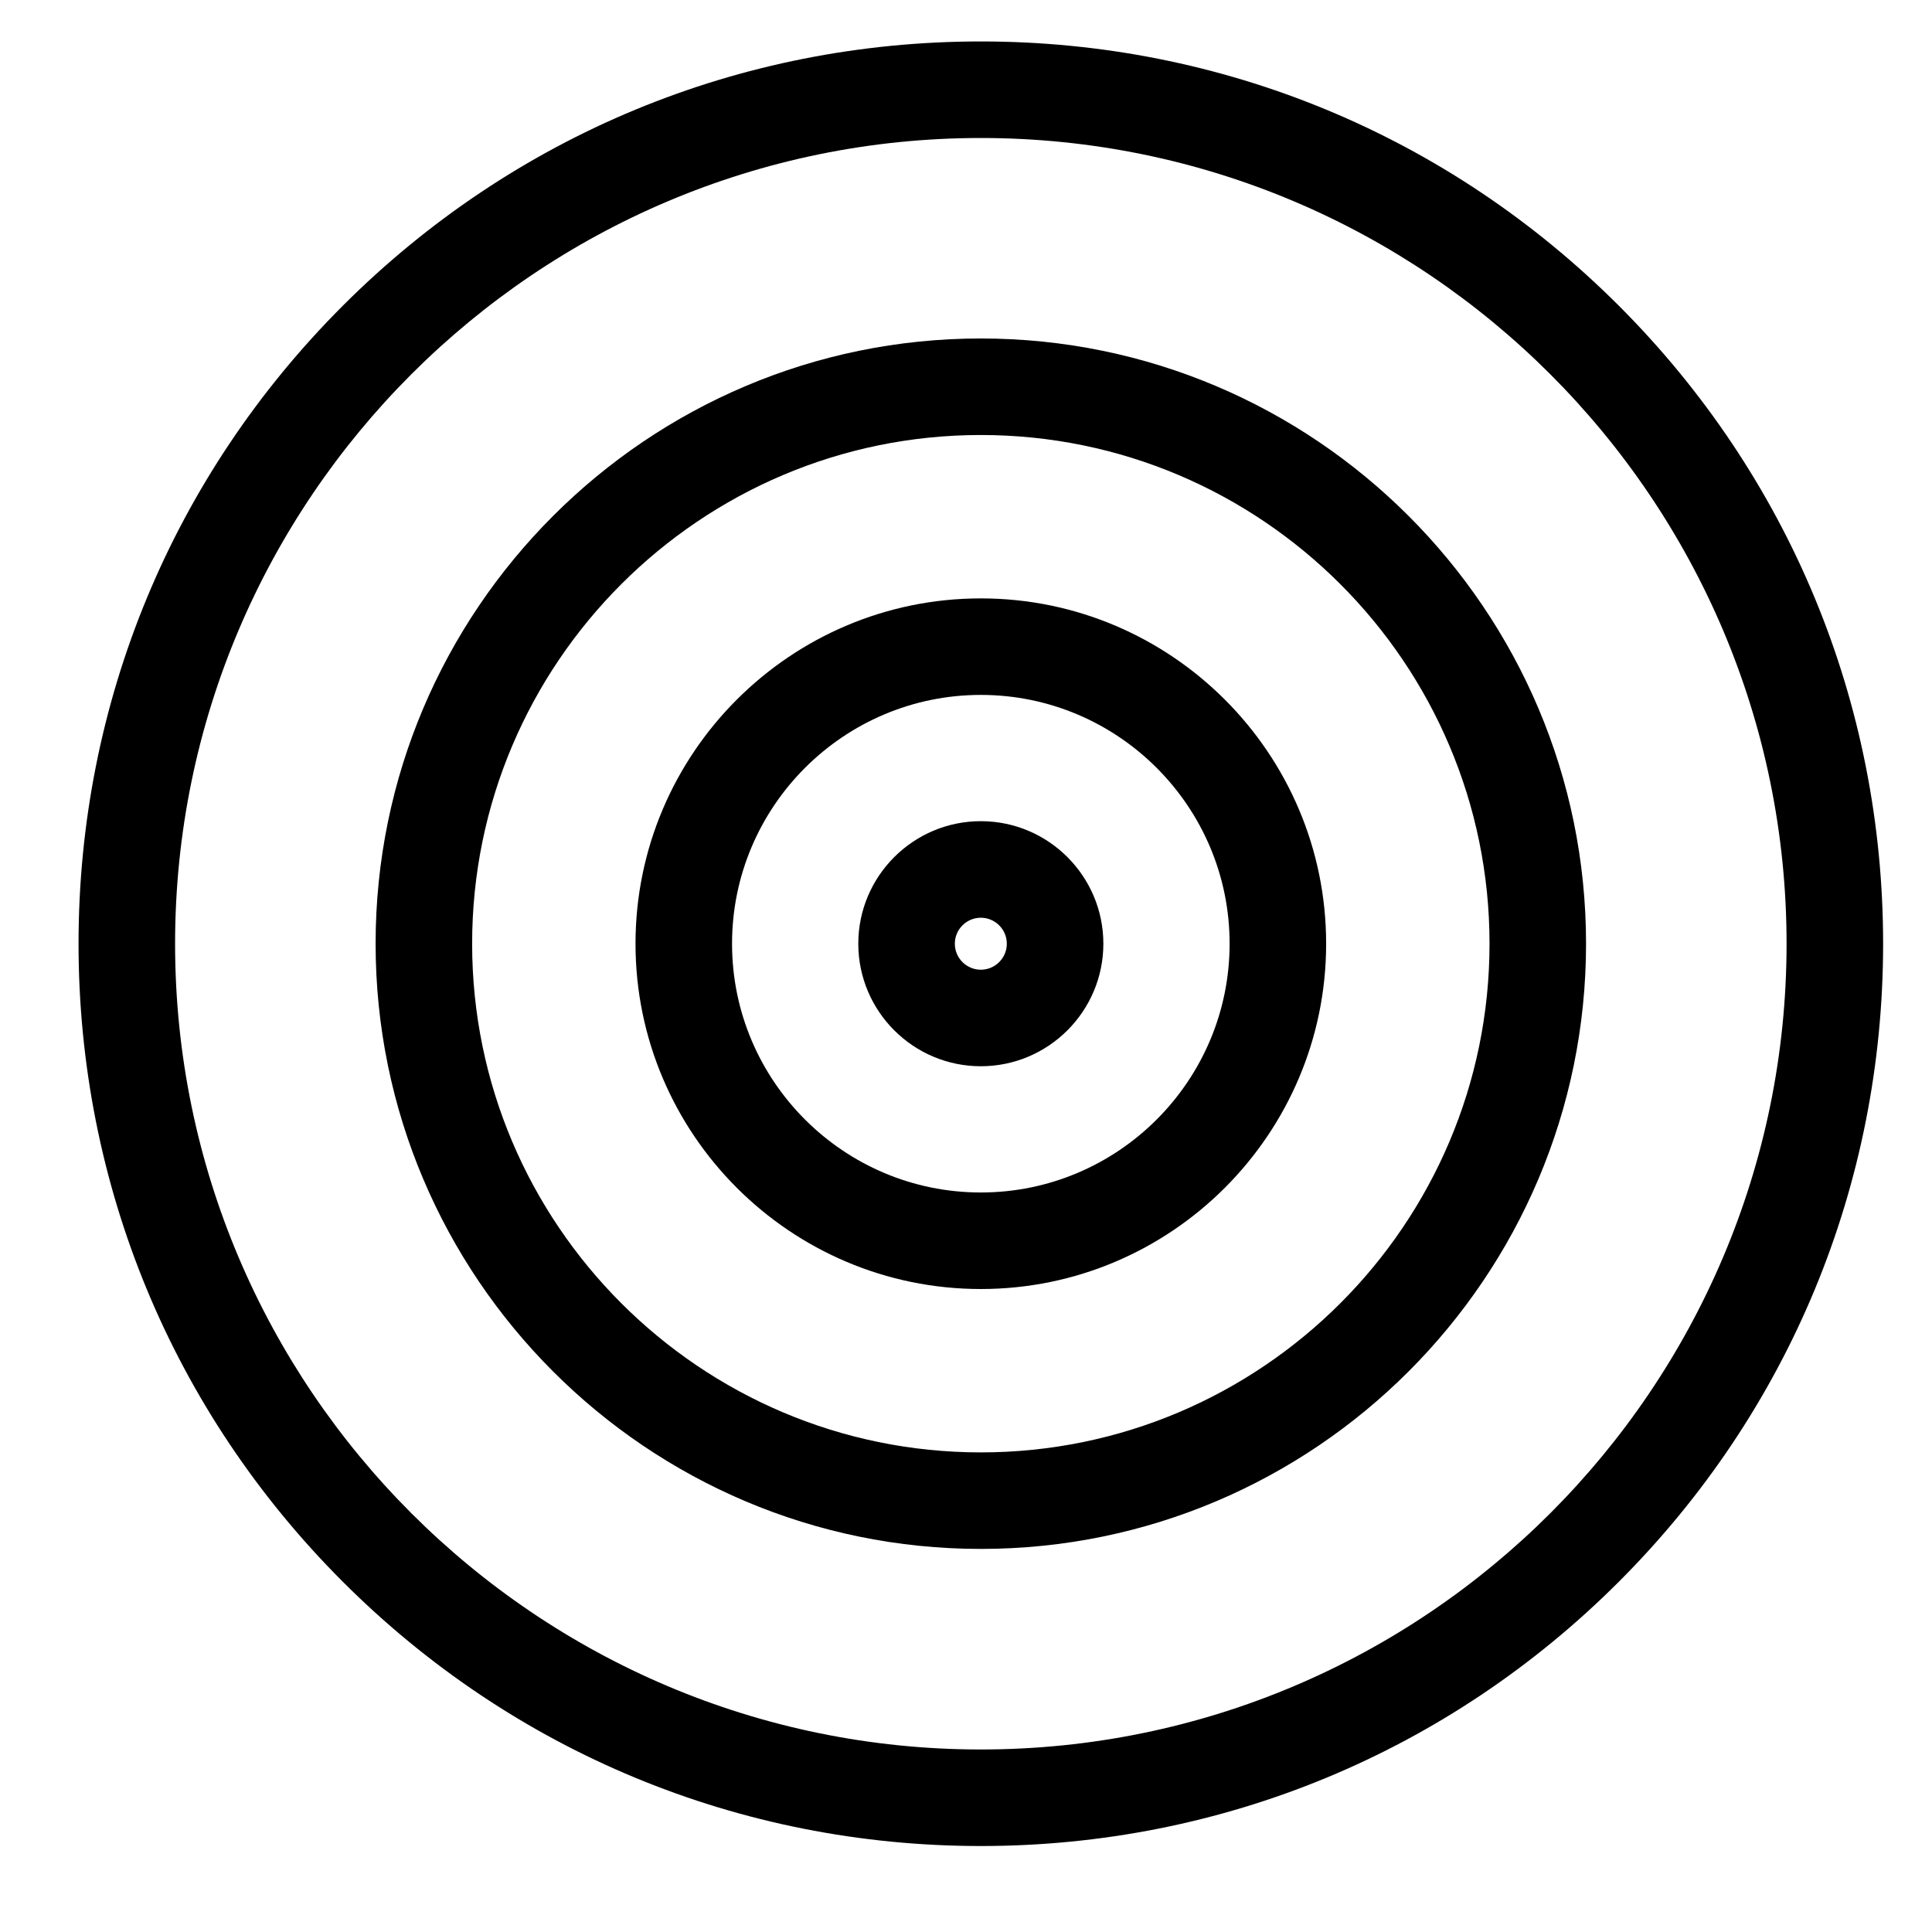 <?xml version="1.0" encoding="UTF-8"?>
<!-- Uploaded to: ICON Repo, www.svgrepo.com, Generator: ICON Repo Mixer Tools -->
<svg fill="#000000" width="800px" height="800px" version="1.1" viewBox="144 144 512 512" xmlns="http://www.w3.org/2000/svg">
 <g>
  <path d="m573.01 225.02c-45.16-45.164-105.21-70.035-169.08-70.035-63.867 0-123.91 24.871-169.08 70.035-45.16 45.164-70.035 105.21-70.035 169.08s24.871 123.92 70.035 169.08c45.164 45.164 105.21 70.035 169.08 70.035 63.867 0 123.92-24.871 169.08-70.035 45.164-45.16 70.035-105.21 70.035-169.08 0-63.867-24.871-123.91-70.035-169.08zm-169.08 382.61c-117.74 0-213.53-95.789-213.53-213.53 0-117.74 95.789-213.53 213.53-213.53 117.74 0 213.53 95.789 213.53 213.53 0.004 117.74-95.785 213.53-213.53 213.53z"/>
  <path d="m403.93 233.7c-88.441 0-160.39 71.953-160.39 160.39 0 88.441 71.953 160.39 160.39 160.39 88.441 0 160.39-71.953 160.39-160.39 0.004-88.441-71.949-160.39-160.39-160.39zm0 295.2c-74.332 0-134.81-60.477-134.81-134.81s60.477-134.81 134.81-134.81c74.332 0 134.81 60.477 134.81 134.81 0 74.336-60.473 134.81-134.81 134.81z"/>
  <path d="m403.93 302.58c-50.461 0-91.512 41.051-91.512 91.512s41.051 91.512 91.512 91.512c50.461 0 91.512-41.051 91.512-91.512 0-50.457-41.051-91.512-91.512-91.512zm0 157.44c-36.352 0-65.93-29.574-65.93-65.93 0-36.352 29.574-65.93 65.93-65.93 36.352 0 65.93 29.574 65.93 65.93s-29.574 65.93-65.93 65.93z"/>
  <path d="m403.93 361.62c-17.906 0-32.473 14.566-32.473 32.473s14.566 32.473 32.473 32.473 32.473-14.566 32.473-32.473c0-17.902-14.566-32.473-32.473-32.473zm0 39.363c-3.797 0-6.887-3.09-6.887-6.887s3.09-6.887 6.887-6.887 6.887 3.09 6.887 6.887c0.004 3.797-3.09 6.887-6.887 6.887z"/>
 </g>
</svg>